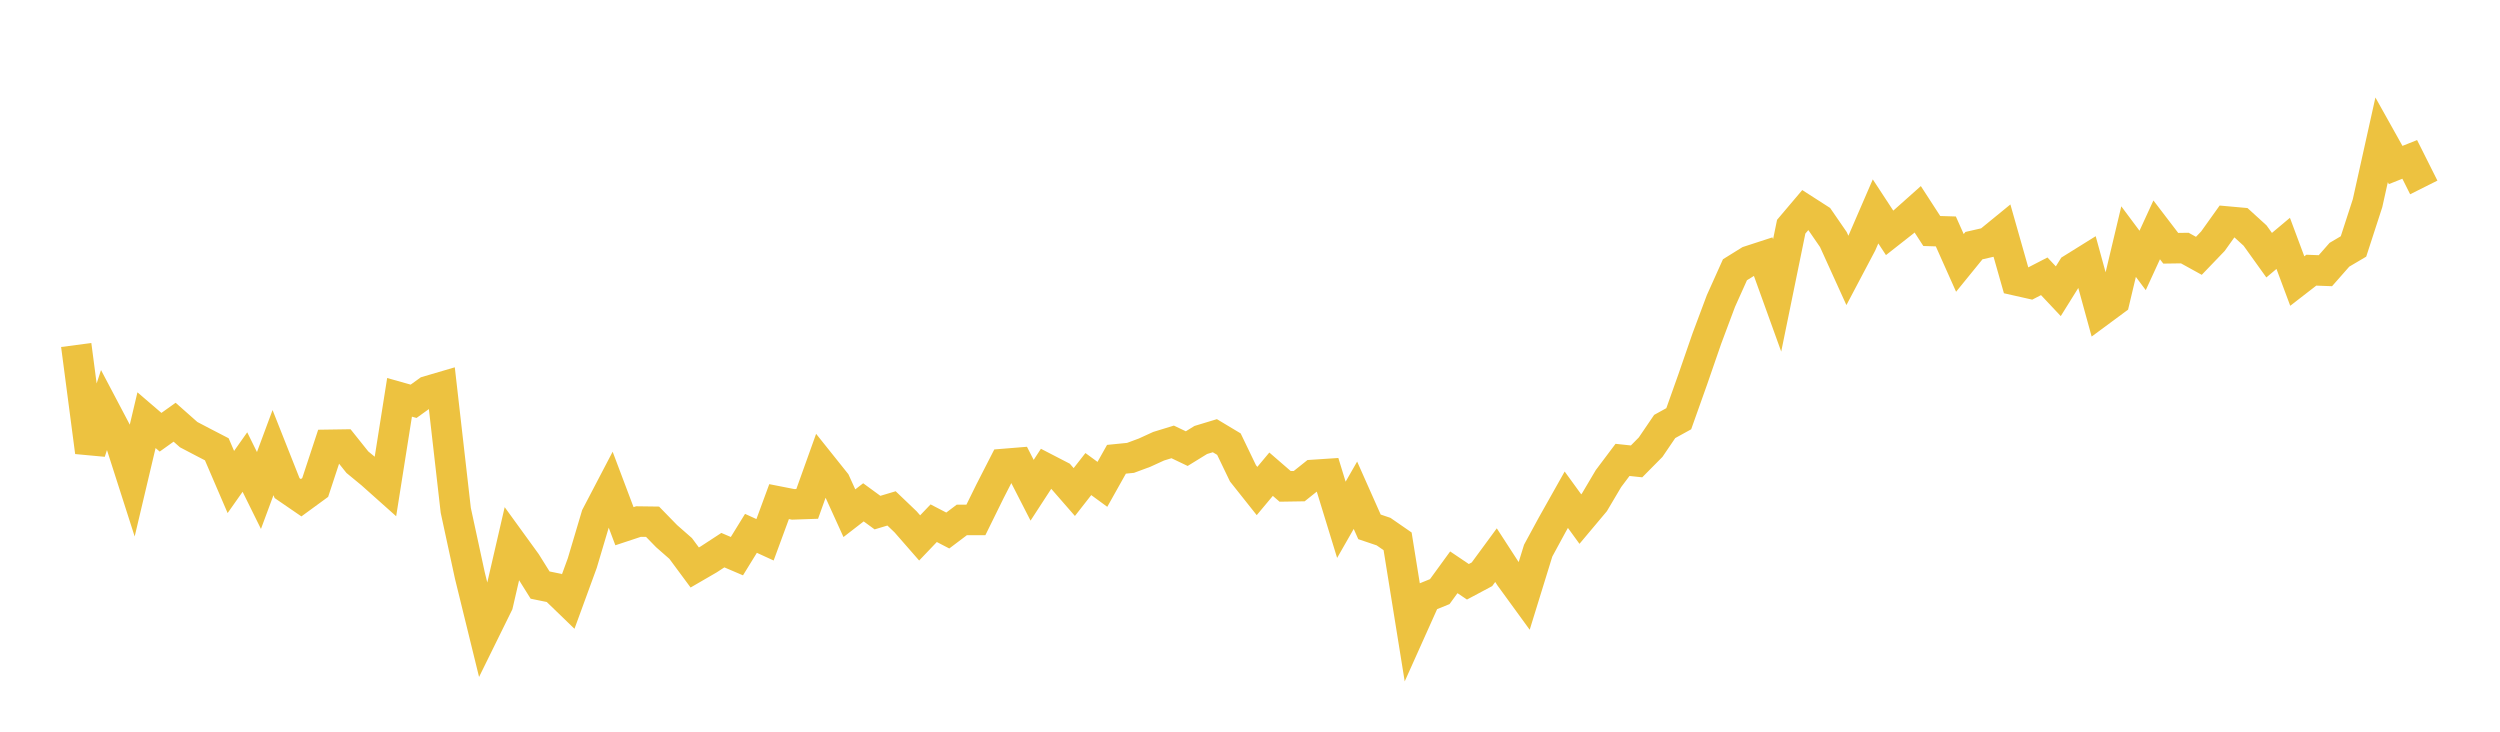 <svg width="164" height="48" xmlns="http://www.w3.org/2000/svg" xmlns:xlink="http://www.w3.org/1999/xlink"><path fill="none" stroke="rgb(237,194,64)" stroke-width="2" d="M5,22.632L5.922,29.656L6.844,26.833L7.766,28.583L8.689,31.463L9.611,27.564L10.533,28.355L11.455,27.697L12.377,28.513L13.299,28.996L14.222,29.474L15.144,31.619L16.066,30.31L16.988,32.176L17.91,29.691L18.832,32.019L19.754,32.651L20.677,31.977L21.599,29.179L22.521,29.165L23.443,30.319L24.365,31.078L25.287,31.9L26.21,26.065L27.132,26.325L28.054,25.661L28.976,25.39L29.898,33.476L30.82,37.739L31.743,41.501L32.665,39.628L33.587,35.635L34.509,36.907L35.431,38.381L36.353,38.57L37.275,39.461L38.198,36.937L39.12,33.838L40.042,32.074L40.964,34.519L41.886,34.214L42.808,34.226L43.731,35.173L44.653,35.981L45.575,37.227L46.497,36.692L47.419,36.09L48.341,36.484L49.263,34.987L50.186,35.41L51.108,32.906L52.03,33.087L52.952,33.055L53.874,30.483L54.796,31.637L55.719,33.666L56.641,32.953L57.563,33.627L58.485,33.351L59.407,34.233L60.329,35.288L61.251,34.322L62.174,34.802L63.096,34.107L64.018,34.109L64.94,32.236L65.862,30.435L66.784,30.36L67.707,32.161L68.629,30.743L69.551,31.22L70.473,32.278L71.395,31.099L72.317,31.774L73.24,30.128L74.162,30.036L75.084,29.694L76.006,29.272L76.928,28.989L77.85,29.43L78.772,28.862L79.695,28.582L80.617,29.135L81.539,31.05L82.461,32.211L83.383,31.108L84.305,31.906L85.228,31.891L86.15,31.155L87.072,31.094L87.994,34.099L88.916,32.488L89.838,34.562L90.76,34.873L91.683,35.511L92.605,41.24L93.527,39.185L94.449,38.81L95.371,37.543L96.293,38.165L97.216,37.673L98.138,36.418L99.06,37.841L99.982,39.108L100.904,36.122L101.826,34.423L102.749,32.782L103.671,34.052L104.593,32.954L105.515,31.396L106.437,30.169L107.359,30.267L108.281,29.335L109.204,27.977L110.126,27.469L111.048,24.877L111.97,22.21L112.892,19.747L113.814,17.695L114.737,17.122L115.659,16.822L116.581,19.378L117.503,14.872L118.425,13.783L119.347,14.375L120.269,15.714L121.192,17.745L122.114,15.999L123.036,13.868L123.958,15.275L124.88,14.551L125.802,13.729L126.725,15.154L127.647,15.182L128.569,17.247L129.491,16.113L130.413,15.902L131.335,15.149L132.257,18.393L133.18,18.601L134.102,18.125L135.024,19.105L135.946,17.626L136.868,17.052L137.79,20.408L138.713,19.726L139.635,15.849L140.557,17.086L141.479,15.079L142.401,16.286L143.323,16.273L144.246,16.782L145.168,15.822L146.09,14.531L147.012,14.614L147.934,15.454L148.856,16.74L149.778,15.965L150.701,18.437L151.623,17.723L152.545,17.758L153.467,16.711L154.389,16.167L155.311,13.328L156.234,9.174L157.156,10.824L158.078,10.457L159,12.296"></path></svg>